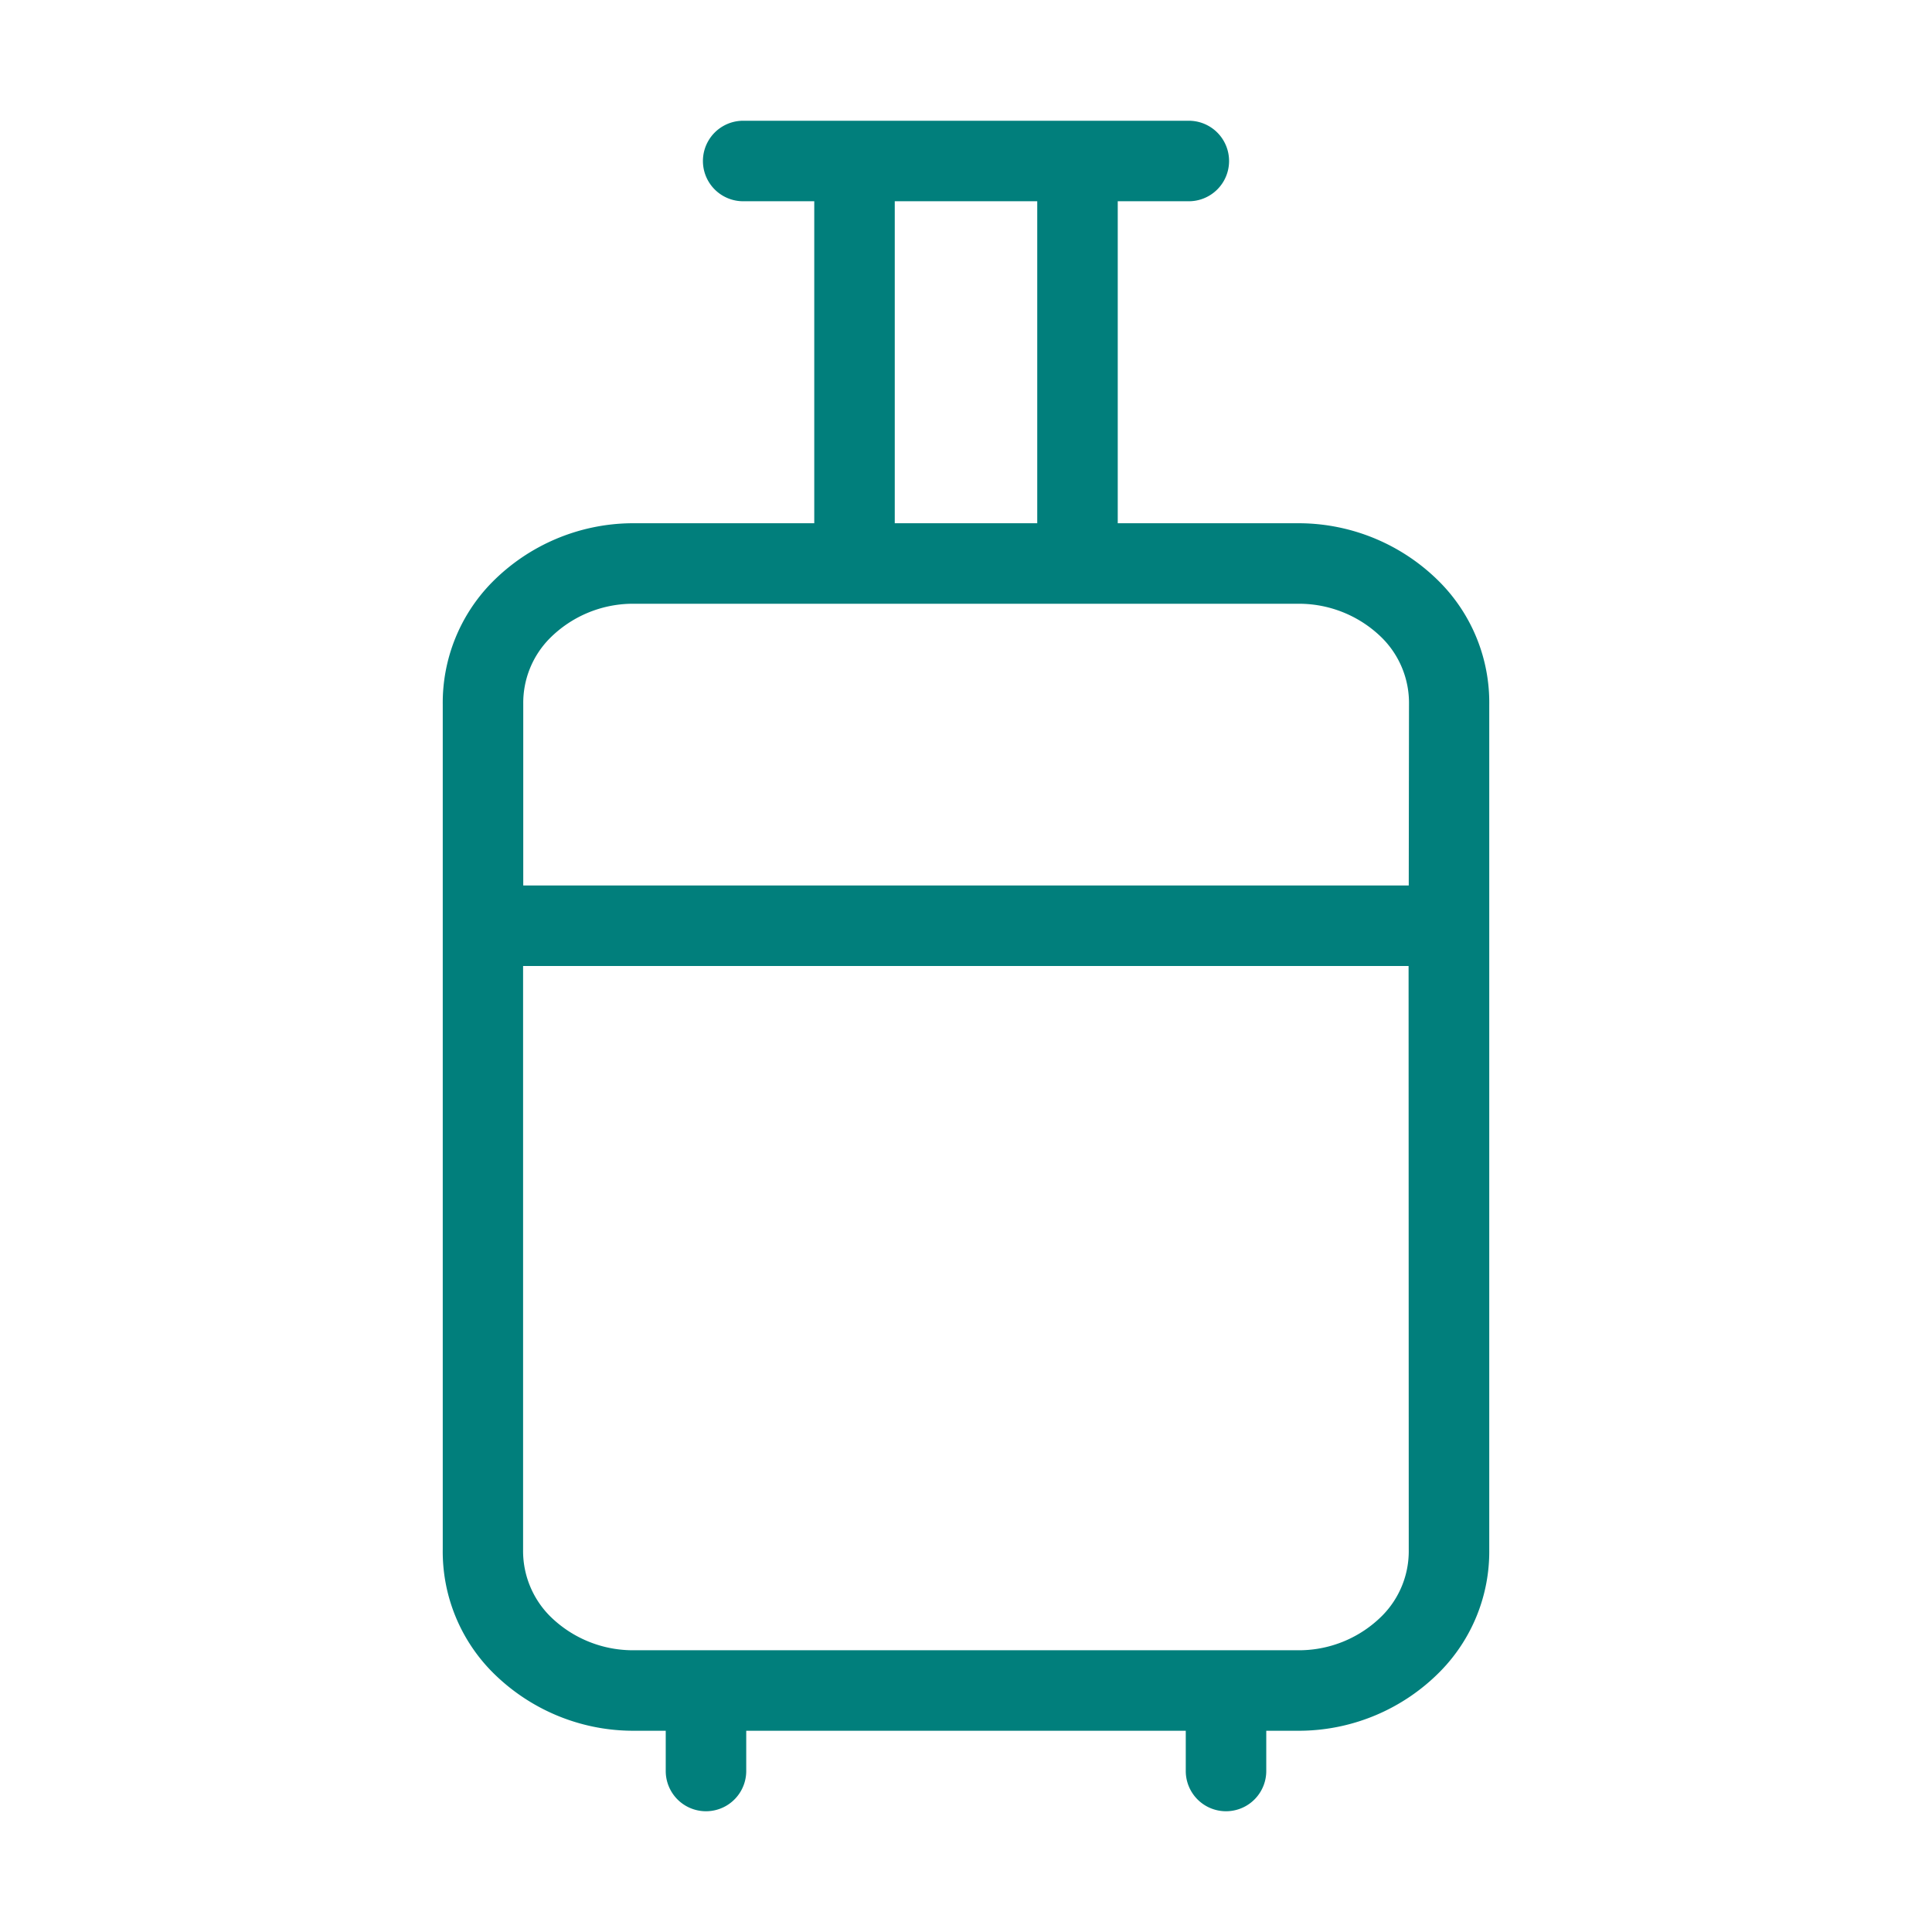 <svg width="24" height="24" viewBox="0 0 24 24" fill="none" xmlns="http://www.w3.org/2000/svg">
    <path d="M17.889 7.235a2.472 2.472 0 0 0-1.736-.735h-2.268v-4h.883a.5.5 0 0 0 0-1H9.232a.5.5 0 0 0 0 1h.883v4H7.838c-.65.008-1.27.272-1.727.735A2.134 2.134 0 0 0 5.5 8.754V19.24a2.128 2.128 0 0 0 .61 1.525c.46.465 1.084.73 1.737.735h.423v.5a.5.5 0 1 0 1 0v-.5h5.46v.5a.5.5 0 1 0 1 0v-.5h.432a2.467 2.467 0 0 0 1.727-.735 2.124 2.124 0 0 0 .611-1.515V8.759a2.127 2.127 0 0 0-.611-1.524zM11.115 2.5h1.77v4h-1.77v-4zM17.5 19.259a1.138 1.138 0 0 1-.33.812 1.46 1.46 0 0 1-1.017.429h-8.3a1.463 1.463 0 0 1-1.026-.429 1.148 1.148 0 0 1-.329-.821V12h11l.002 7.259zm0-8.259h-11V8.741a1.139 1.139 0 0 1 .33-.812A1.46 1.46 0 0 1 7.847 7.5h8.3c.385.003.754.157 1.026.429a1.143 1.143 0 0 1 .33.821L17.5 11z" fill="#017f7c"/>
</svg>
